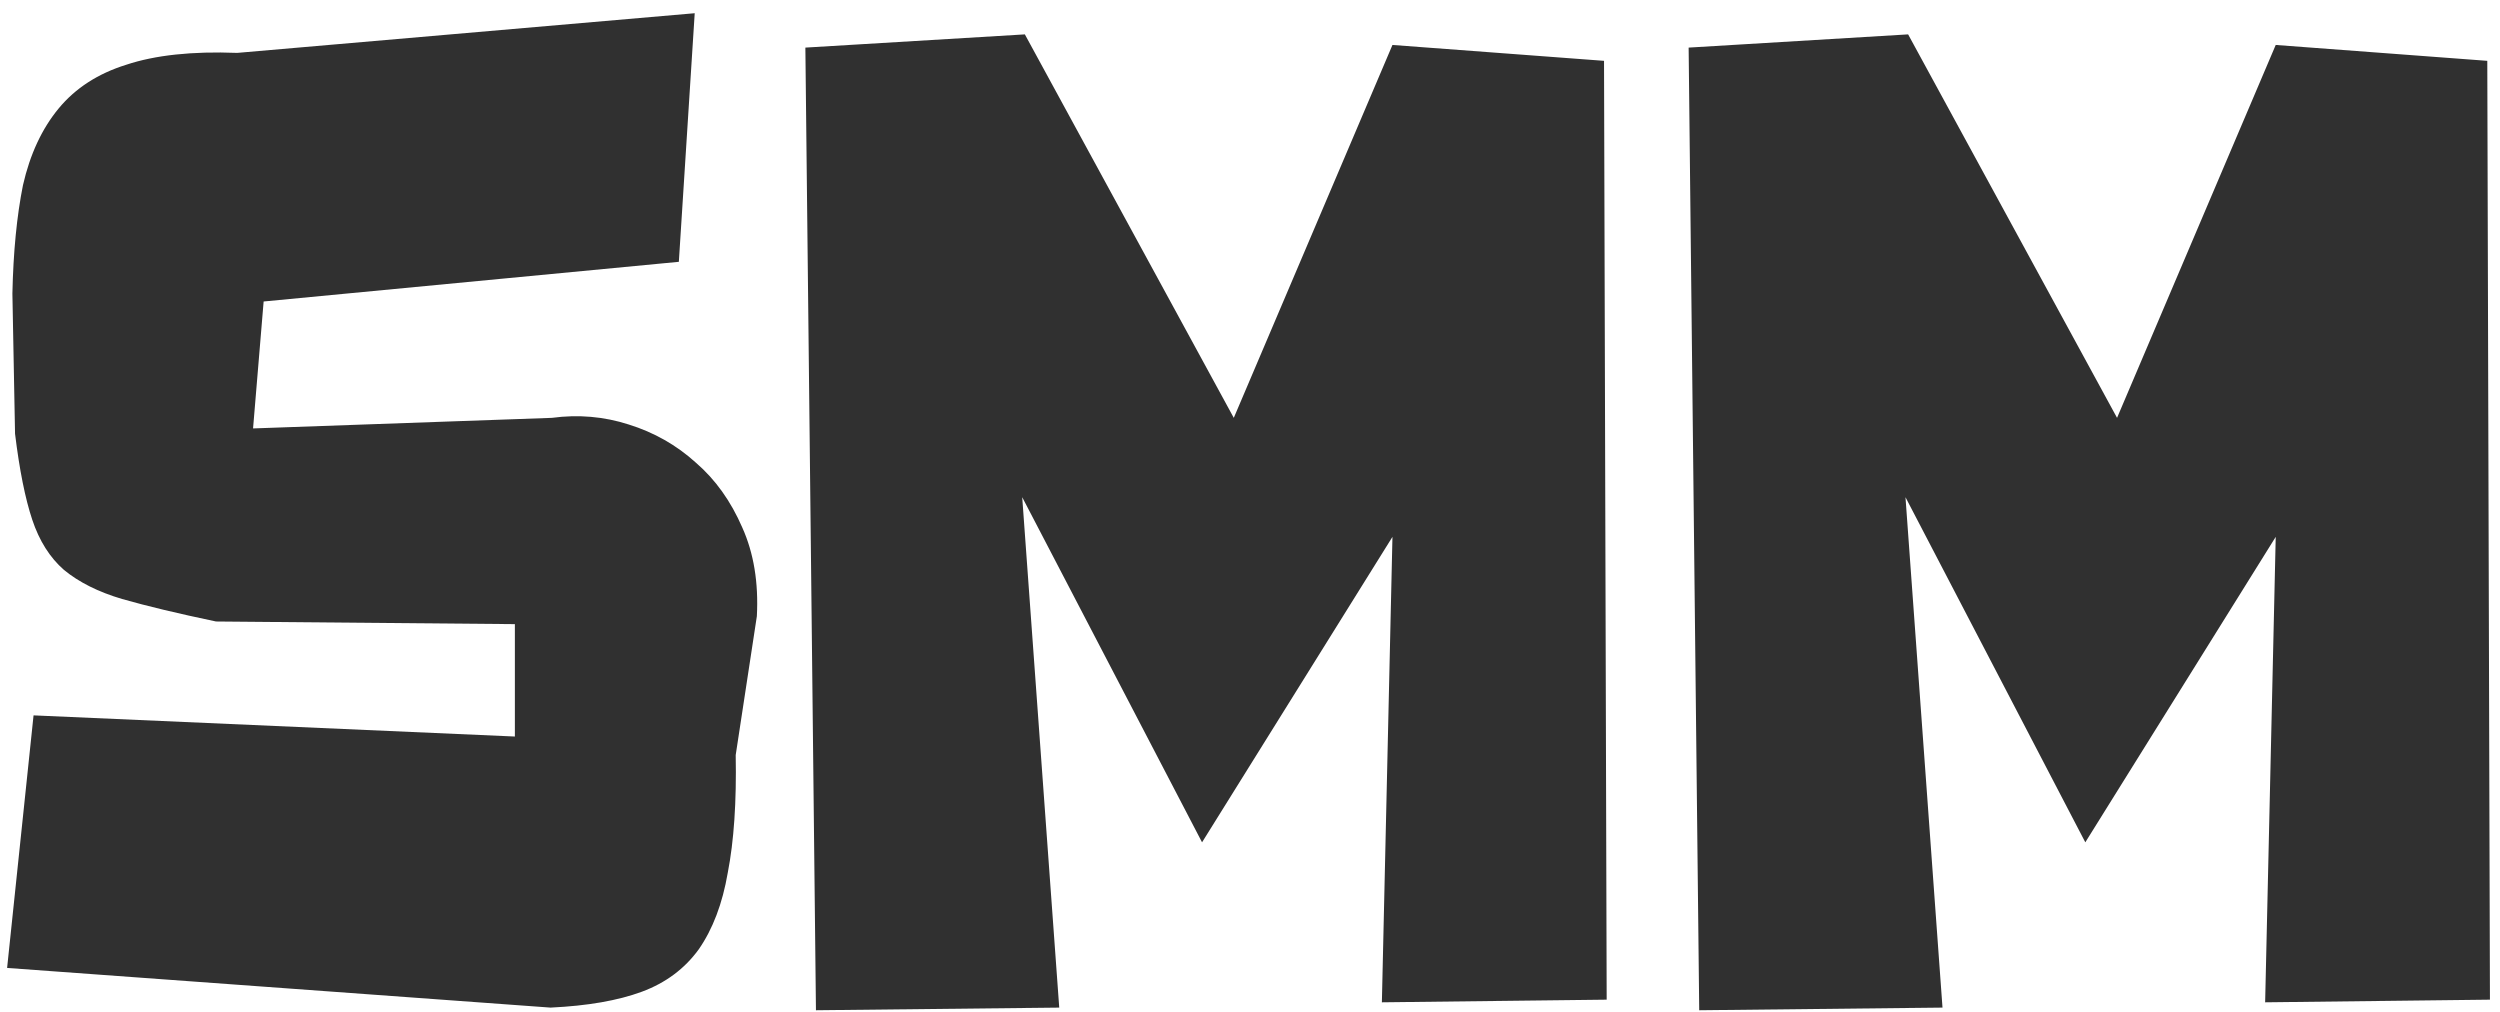 <?xml version="1.0" encoding="UTF-8"?> <svg xmlns="http://www.w3.org/2000/svg" width="121" height="49" viewBox="0 0 121 49" fill="none"> <path d="M26.648 48.768L0.344 46.848L1.624 34.624L24.92 35.648V30.208L10.456 30.08C8.621 29.696 7.107 29.333 5.912 28.992C4.76 28.651 3.821 28.181 3.096 27.584C2.413 26.987 1.901 26.176 1.56 25.152C1.219 24.128 0.941 22.741 0.728 20.992L0.6 14.208C0.643 12.203 0.813 10.453 1.112 8.96C1.453 7.467 2.029 6.229 2.84 5.248C3.651 4.267 4.739 3.563 6.104 3.136C7.512 2.667 9.304 2.475 11.48 2.56L33.624 0.64L32.856 12.672L12.76 14.592L12.248 20.736L26.712 20.224C27.992 20.053 29.229 20.16 30.424 20.544C31.661 20.928 32.749 21.547 33.688 22.4C34.627 23.211 35.373 24.256 35.928 25.536C36.483 26.773 36.717 28.203 36.632 29.824L35.608 36.544C35.651 38.805 35.523 40.704 35.224 42.24C34.968 43.733 34.499 44.971 33.816 45.952C33.133 46.891 32.216 47.573 31.064 48C29.912 48.427 28.44 48.683 26.648 48.768ZM67.395 25.984L58.179 40.768L49.475 24.064L51.267 48.768L39.492 48.896L38.98 2.304L49.603 1.664L59.715 20.224L67.395 2.176L77.635 2.944L77.763 48.384L66.883 48.512L67.395 25.984ZM110.145 25.984L100.929 40.768L92.225 24.064L94.017 48.768L82.242 48.896L81.73 2.304L92.353 1.664L102.465 20.224L110.145 2.176L120.385 2.944L120.513 48.384L109.633 48.512L110.145 25.984Z" fill="#303030"></path> </svg> 
